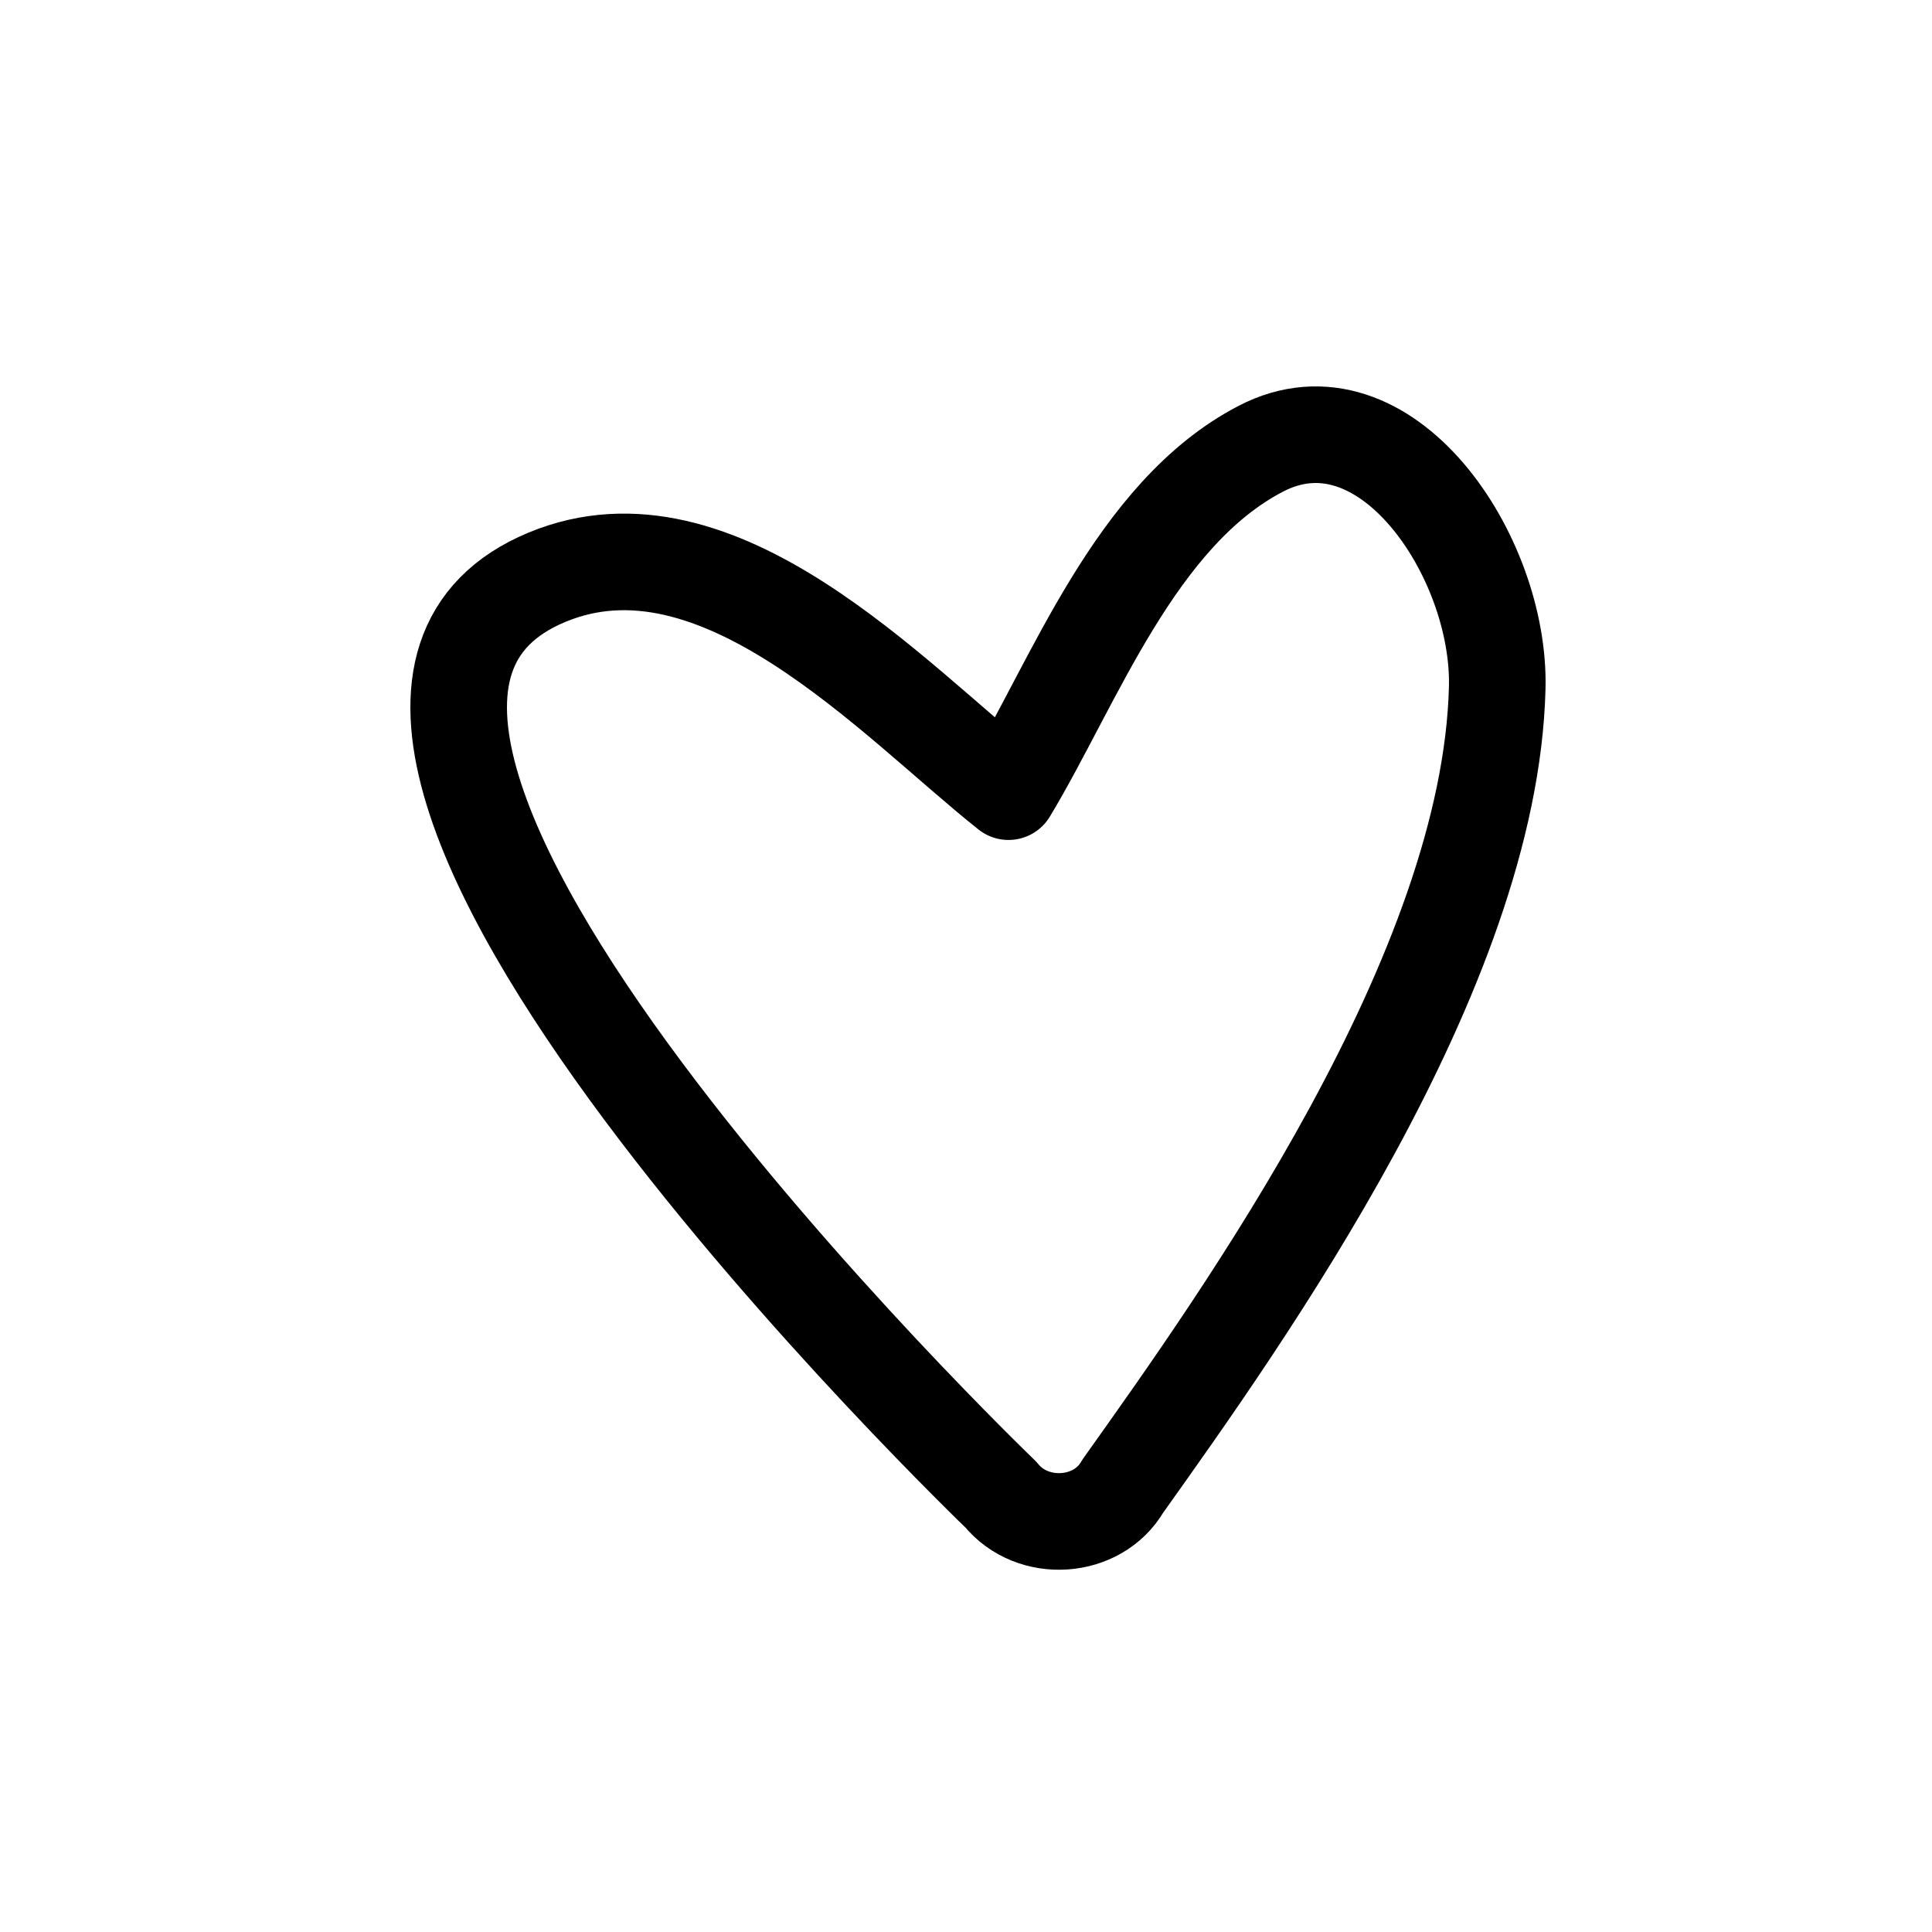 <svg width="80" height="80" viewBox="0 0 80 80" fill="none" xmlns="http://www.w3.org/2000/svg">
<path d="M22.648 23.903C8.153 29.922 41.443 61.888 41.443 61.888C42.756 63.507 45.456 63.328 46.487 61.546C51.5 54.5 61.708 40.232 61.997 28.473C62.131 23.04 57.361 15.901 52.204 18.583C47.008 21.285 44.483 28.259 41.76 32.781C36.977 28.98 29.737 20.959 22.648 23.903Z" stroke="black" stroke-width="4" stroke-linecap="round" stroke-linejoin="round"/>
</svg>
